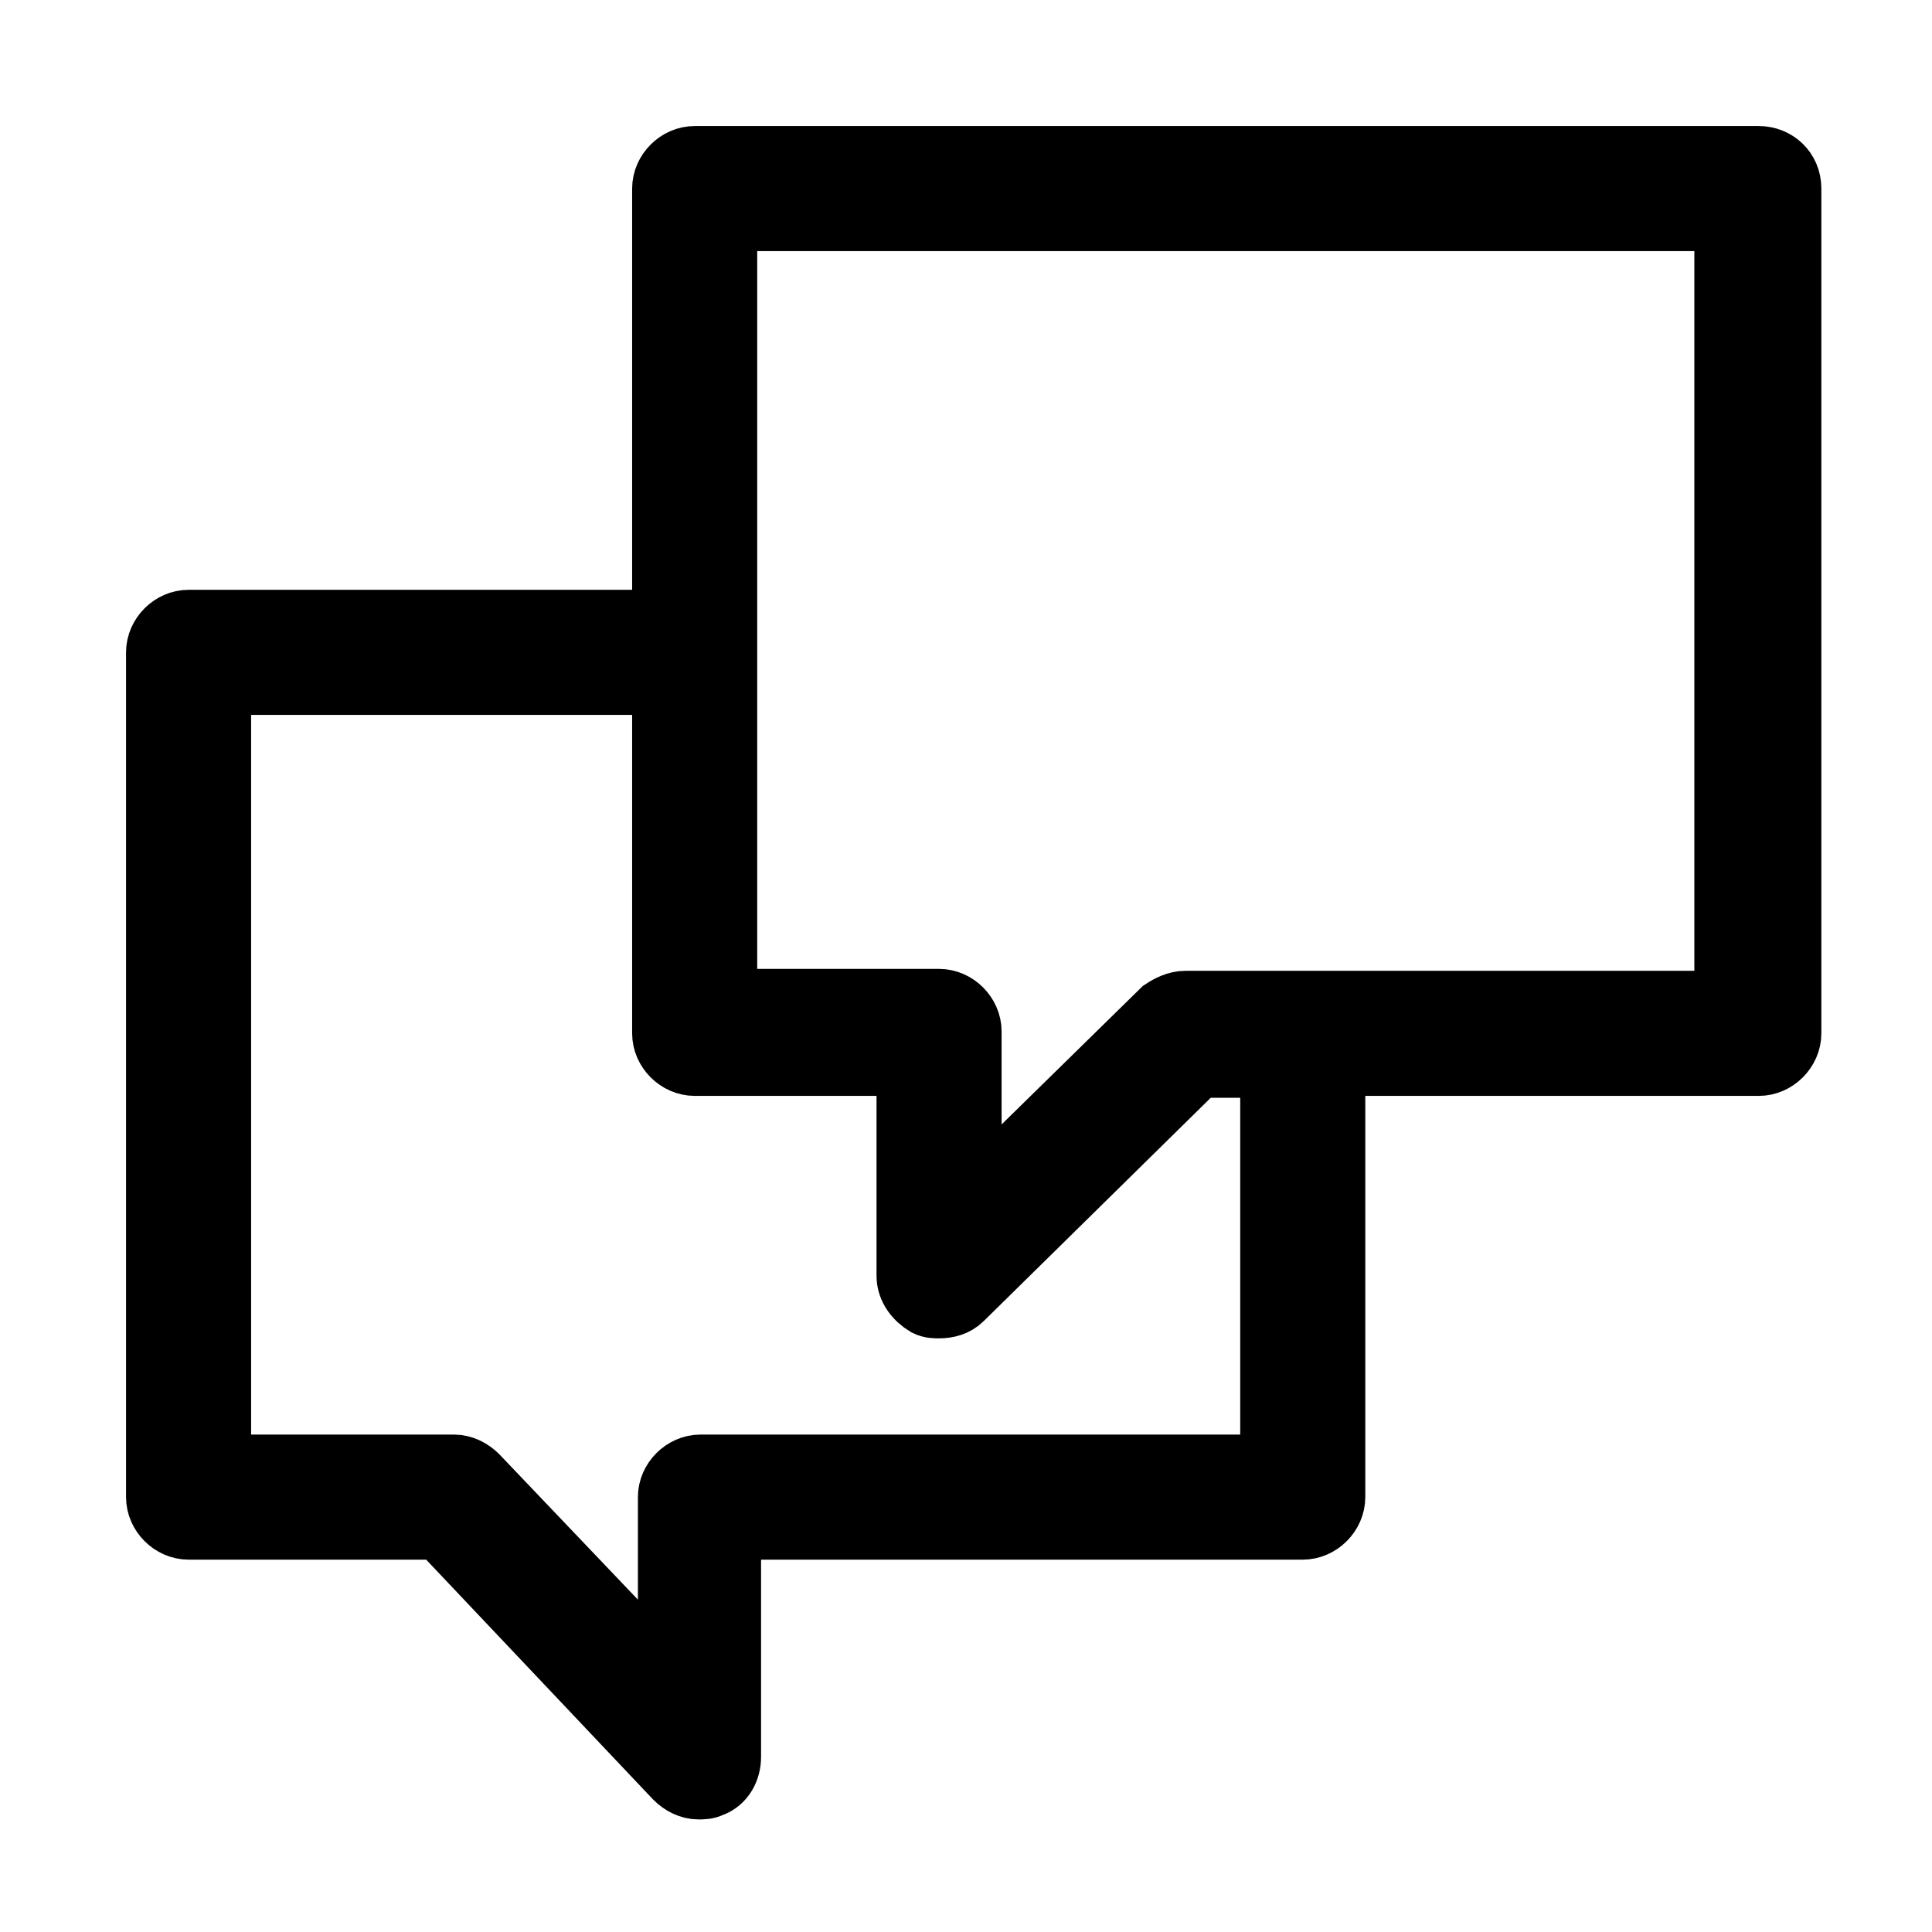 <?xml version="1.0" encoding="UTF-8"?> <!-- Generator: Adobe Illustrator 21.0.0, SVG Export Plug-In . SVG Version: 6.00 Build 0) --> <svg xmlns="http://www.w3.org/2000/svg" xmlns:xlink="http://www.w3.org/1999/xlink" id="Layer_1" x="0px" y="0px" viewBox="0 0 100.4 100.4" style="enable-background:new 0 0 100.4 100.4;" xml:space="preserve"> <style type="text/css"> .st0{stroke:#000000;stroke-width:3.5;stroke-miterlimit:10;} .st1{display:none;stroke:#000000;stroke-width:3.5;stroke-miterlimit:10;} </style> <g> <path class="st0" d="M91.4,8.3H36.1c-0.8,0-1.5,0.7-1.5,1.5v22.6H9.8c-0.8,0-1.5,0.7-1.5,1.5v43.9c0,0.8,0.7,1.5,1.5,1.5h13.1 l12.3,13c0.3,0.3,0.7,0.5,1.1,0.5c0.2,0,0.4,0,0.6-0.1c0.6-0.2,0.9-0.8,0.9-1.4l0-12h29.9c0.8,0,1.5-0.7,1.5-1.5V55.2h22.2 c0.8,0,1.5-0.7,1.5-1.5V9.8C92.9,8.9,92.2,8.3,91.4,8.3z M66.2,76.3H36.4c-0.8,0-1.5,0.7-1.5,1.5l0,9.7L24.7,76.8 c-0.3-0.3-0.7-0.5-1.1-0.5H11.3V35.4h23.3v18.3c0,0.8,0.7,1.5,1.5,1.5h11.2v11.1c0,0.6,0.4,1.1,0.9,1.4c0.2,0.1,0.4,0.1,0.6,0.1 c0.4,0,0.8-0.1,1.1-0.4l12.3-12.1h4C66.2,55.2,66.2,76.3,66.2,76.3z M89.9,52.2H61.6c-0.4,0-0.8,0.2-1.1,0.4l-10.2,10v-9 c0-0.8-0.7-1.5-1.5-1.5H37.6V11.3h52.2V52.2z"></path> <path class="st1" d="M55,36.1C55,36.1,55,36.1,55,36.1c2.6,0,4.6-2.1,4.6-4.7c0-2.6-2.1-4.6-4.6-4.6c0,0,0,0,0,0 c-2.6,0-4.6,2.1-4.6,4.7C50.4,34.1,52.5,36.1,55,36.1z M55,29.9C55,29.9,55,29.9,55,29.9c0.9,0,1.6,0.7,1.6,1.6 c0,0.4-0.2,0.8-0.5,1.2c-0.3,0.3-0.7,0.5-1.2,0.5c-0.4,0-0.8-0.2-1.2-0.5c-0.3-0.3-0.5-0.7-0.5-1.2C53.4,30.6,54.1,29.9,55,29.9z"></path> <path class="st1" d="M73.8,36.1C73.8,36.1,73.9,36.1,73.8,36.1c2.6,0,4.6-2.1,4.6-4.7c0-2.6-2.1-4.6-4.6-4.6c0,0,0,0,0,0 c-2.6,0-4.6,2.1-4.6,4.7c0,1.2,0.5,2.4,1.4,3.3C71.4,35.7,72.6,36.1,73.8,36.1z M73.8,29.9C73.8,29.9,73.8,29.9,73.8,29.9 c0.9,0,1.6,0.7,1.6,1.6c0,0.4-0.2,0.8-0.5,1.2c-0.3,0.3-0.7,0.5-1.2,0.5c0,0,0,0,0,0c-0.4,0-0.8-0.2-1.2-0.5 c-0.3-0.3-0.5-0.7-0.5-1.2C72.2,30.6,72.9,29.9,73.8,29.9z"></path> </g> </svg> 